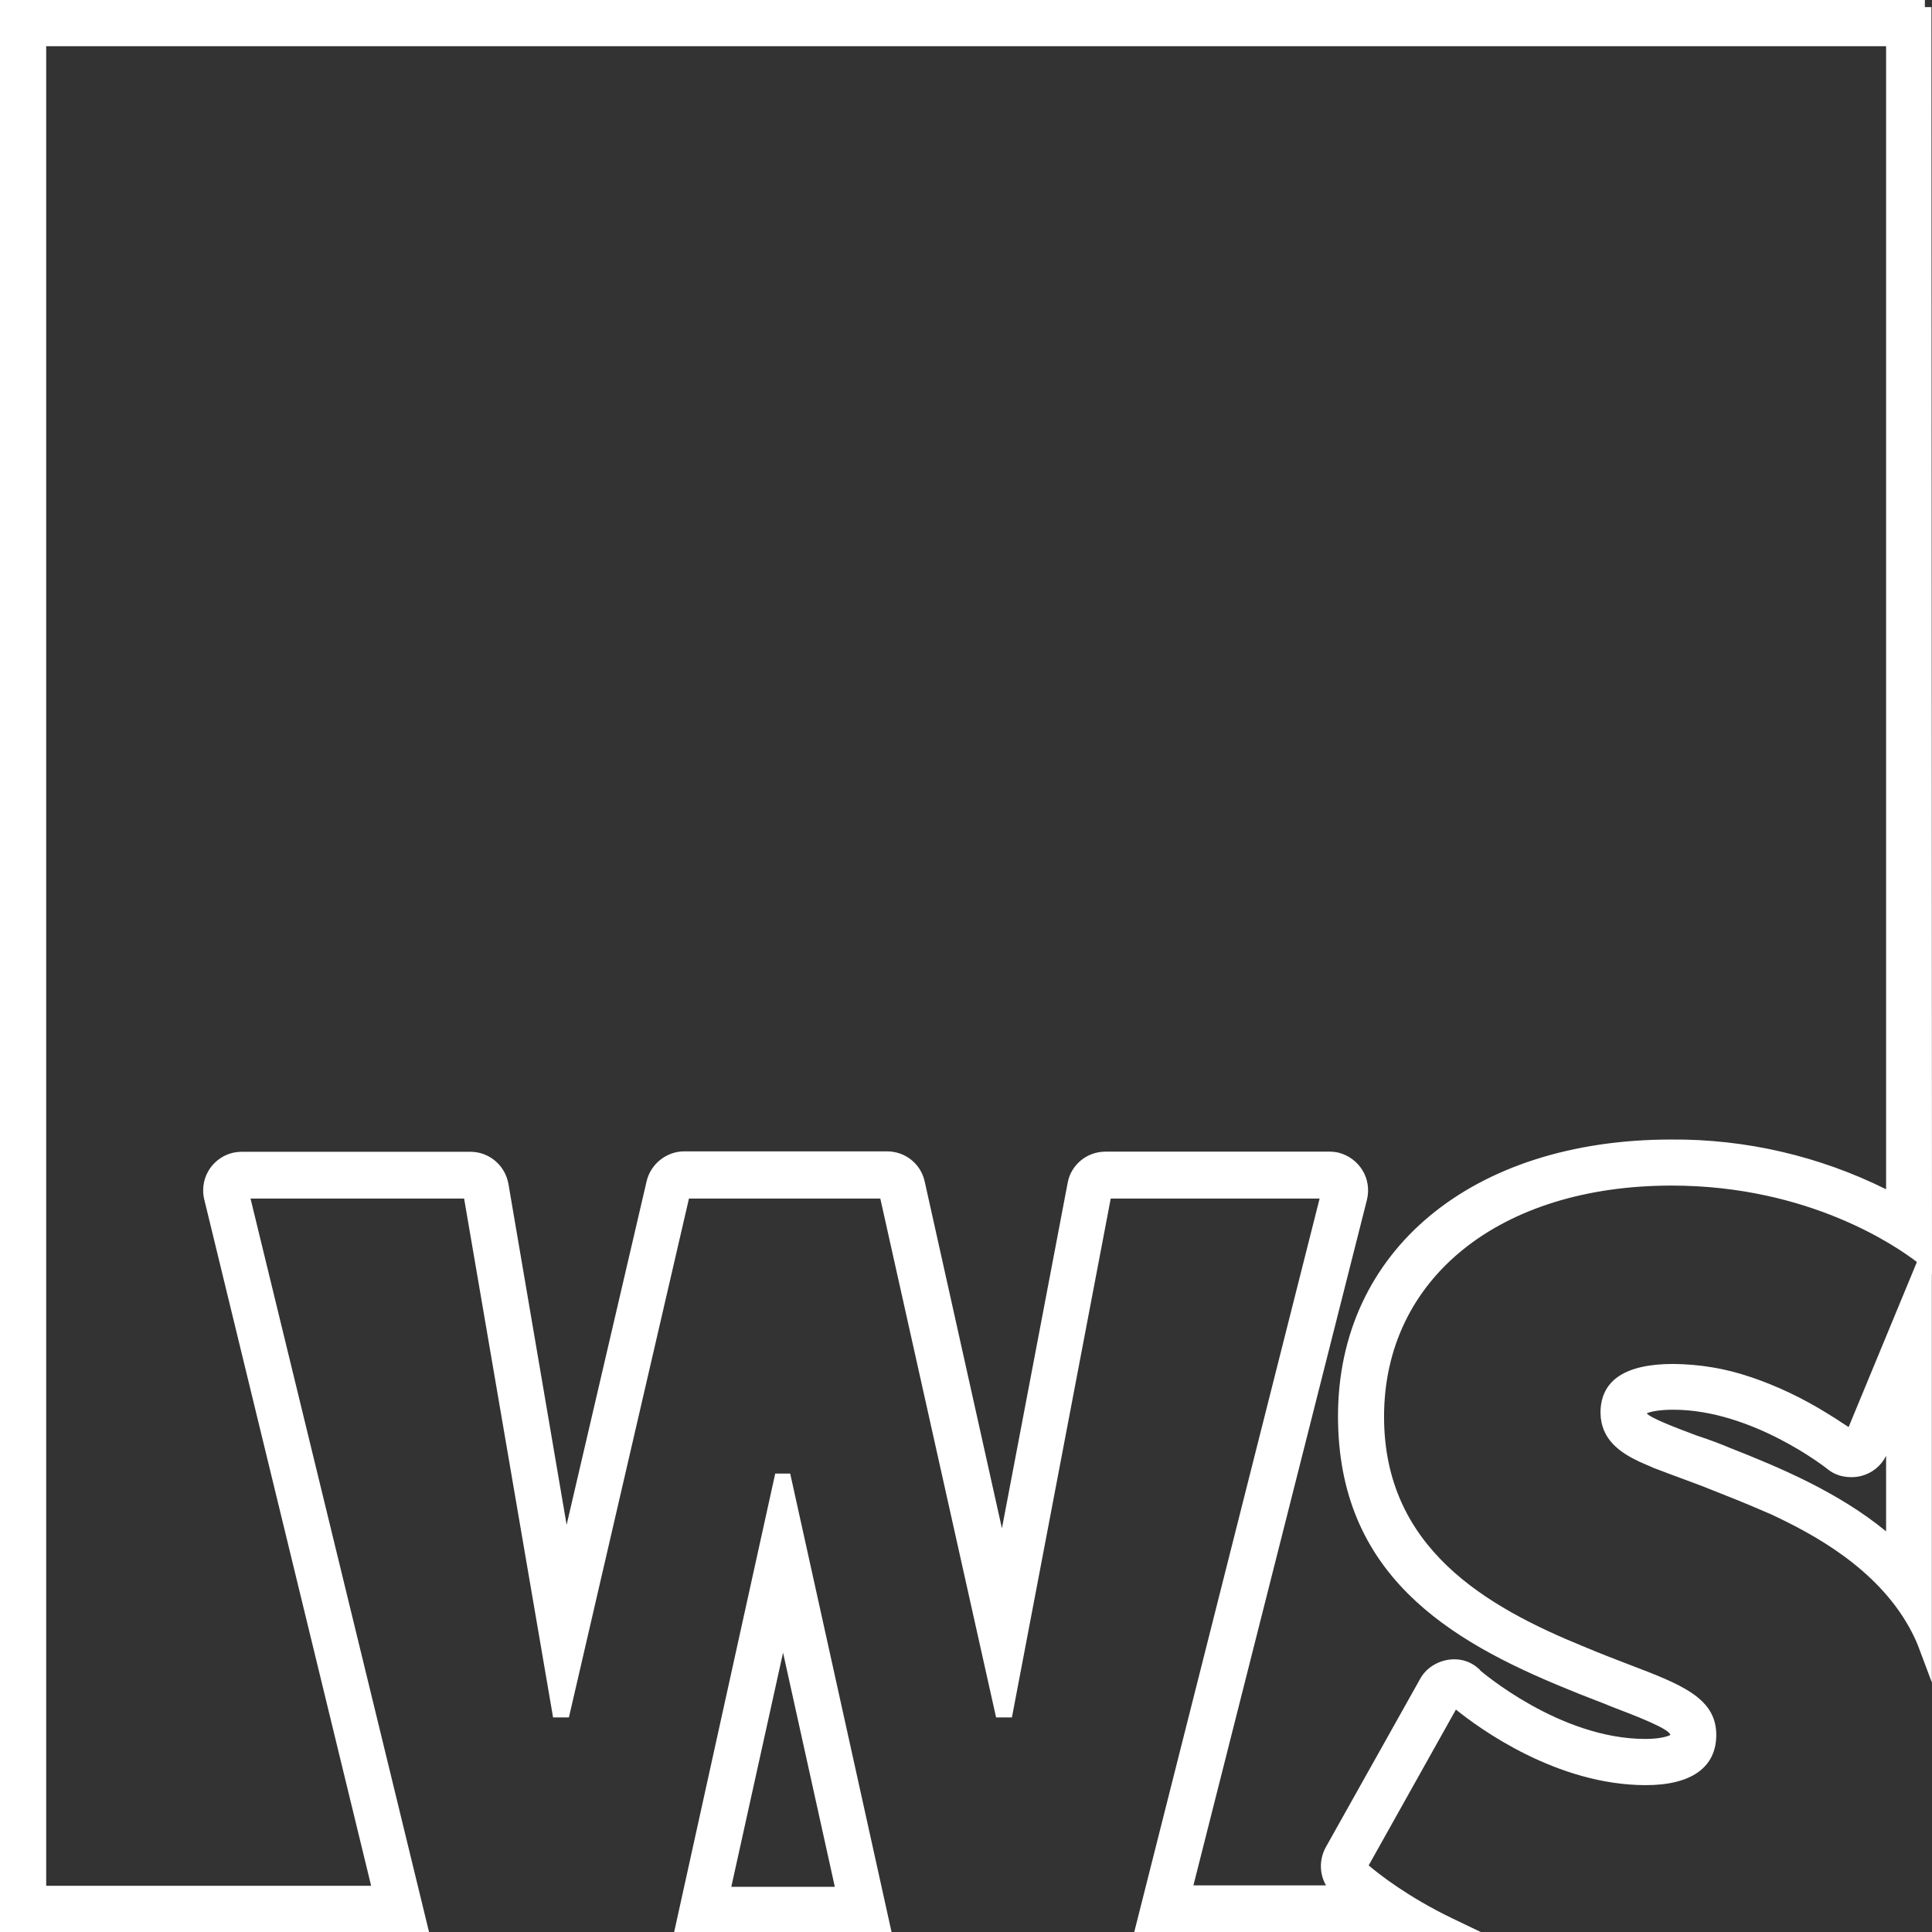 <?xml version="1.0" encoding="UTF-8"?><svg id="Layer_2" xmlns="http://www.w3.org/2000/svg" viewBox="0 0 135.5 135.5"><rect x="0" y="0" width="135.5" height="135.5" fill="#333333" stroke="none"/><defs><style>.cls-1{fill:#fff;}</style></defs><g id="Layer_5"><g><path class="cls-1" d="m135.5,89.39l-.04-88.89h-.46s0-.5,0-.5H0v135.5h30.09l-12.52-51.44h14.98l6.24,36.39h1.11l8.42-36.39h13.42l8.12,36.39h1.11l6.93-36.39h14.65l-13,51.44h24.3l-1.98-.95c-3.12-1.5-5.16-3.11-5.88-3.72l6.12-10.93c1.61,1.3,7.06,5.3,13.32,5.3,3.19,0,4.94-1.25,4.94-3.52,0-2.6-2.45-3.54-6.15-4.95-.94-.36-1.98-.76-3.1-1.23-6.95-2.83-14.05-6.95-14.05-16.14,0-9.69,8.1-16.21,20.17-16.21,9.63,0,15.78,4.27,17.2,5.36l-4.79,11.58c-.08-.06-.17-.12-.24-.16l-.37-.24c-.12-.09-.26-.17-.4-.26l-.48-.3c-1.71-1.06-3.51-1.92-5.34-2.54l-.1-.03c-1.7-.58-3.5-.88-5.36-.9-3.39,0-5.11,1.15-5.11,3.44.03,1.87,1.38,2.77,2.69,3.4l.12.05c.14.06.28.12.43.19.15.06.3.13.5.22l.22.08c.48.19,1.01.38,1.57.59.73.27,1.52.56,2.34.89.37.15.75.3,1.13.45.57.23,1.15.46,1.71.7l1.26.54c3.04,1.42,7.35,3.77,9.66,7.88.27.48.47.9.64,1.33l.97,2.58v-28.62l.02.02Zm-3.22,12.72v5.29c-3.31-2.72-7.38-4.45-10.97-5.86-.71-.3-1.46-.58-2.26-.84l-.27-.1c-1.22-.46-3.04-1.15-3.29-1.48.22-.09.76-.25,1.87-.25,5.53,0,10.72,4.09,10.77,4.13.47.4,1.05.6,1.72.6.23,0,.46-.03.67-.08.77-.19,1.41-.71,1.75-1.4Zm-38.44-2.79c0,11.07,7.71,15.73,16.03,19.12.67.28,1.31.53,1.91.76.44.17.86.33,1.26.5,1.59.61,3.99,1.52,4.1,1.96,0,0,0,.02,0,.03-.15.07-.67.27-1.74.27-6.04,0-11.54-4.78-11.56-4.78l-.07-.09c-.58-.55-1.35-.83-2.28-.67-.83.16-1.52.65-1.89,1.33l-6.62,11.81c-.47.86-.44,1.88.02,2.67h-9.3l12.17-48.08c.36-1.47-.51-2.92-1.99-3.31-.23-.05-.43-.07-.65-.07h-15.7c-1.3,0-2.42.92-2.65,2.19l-4.61,24.23-5.42-24.34c-.28-1.24-1.37-2.1-2.64-2.1h-14.22c-1.25,0-2.36.89-2.64,2.1l-5.61,24.09-4.08-23.9c-.23-1.31-1.35-2.26-2.67-2.26h-16.04c-1.49,0-2.7,1.21-2.7,2.7,0,.22.02.42.08.66l11.7,48.12H3.24V3.24h129.04v80.17c-4.68-2.33-9.87-3.53-15.06-3.49-13.99,0-23.38,7.8-23.38,19.41Z"/><path class="cls-1" d="m54.37,103.35l-7.09,32.16h15.25l-7.11-32.16h-1.05Zm-3.08,28.98l3.63-16.42,3.63,16.42h-7.26Z"/></g></g></svg>